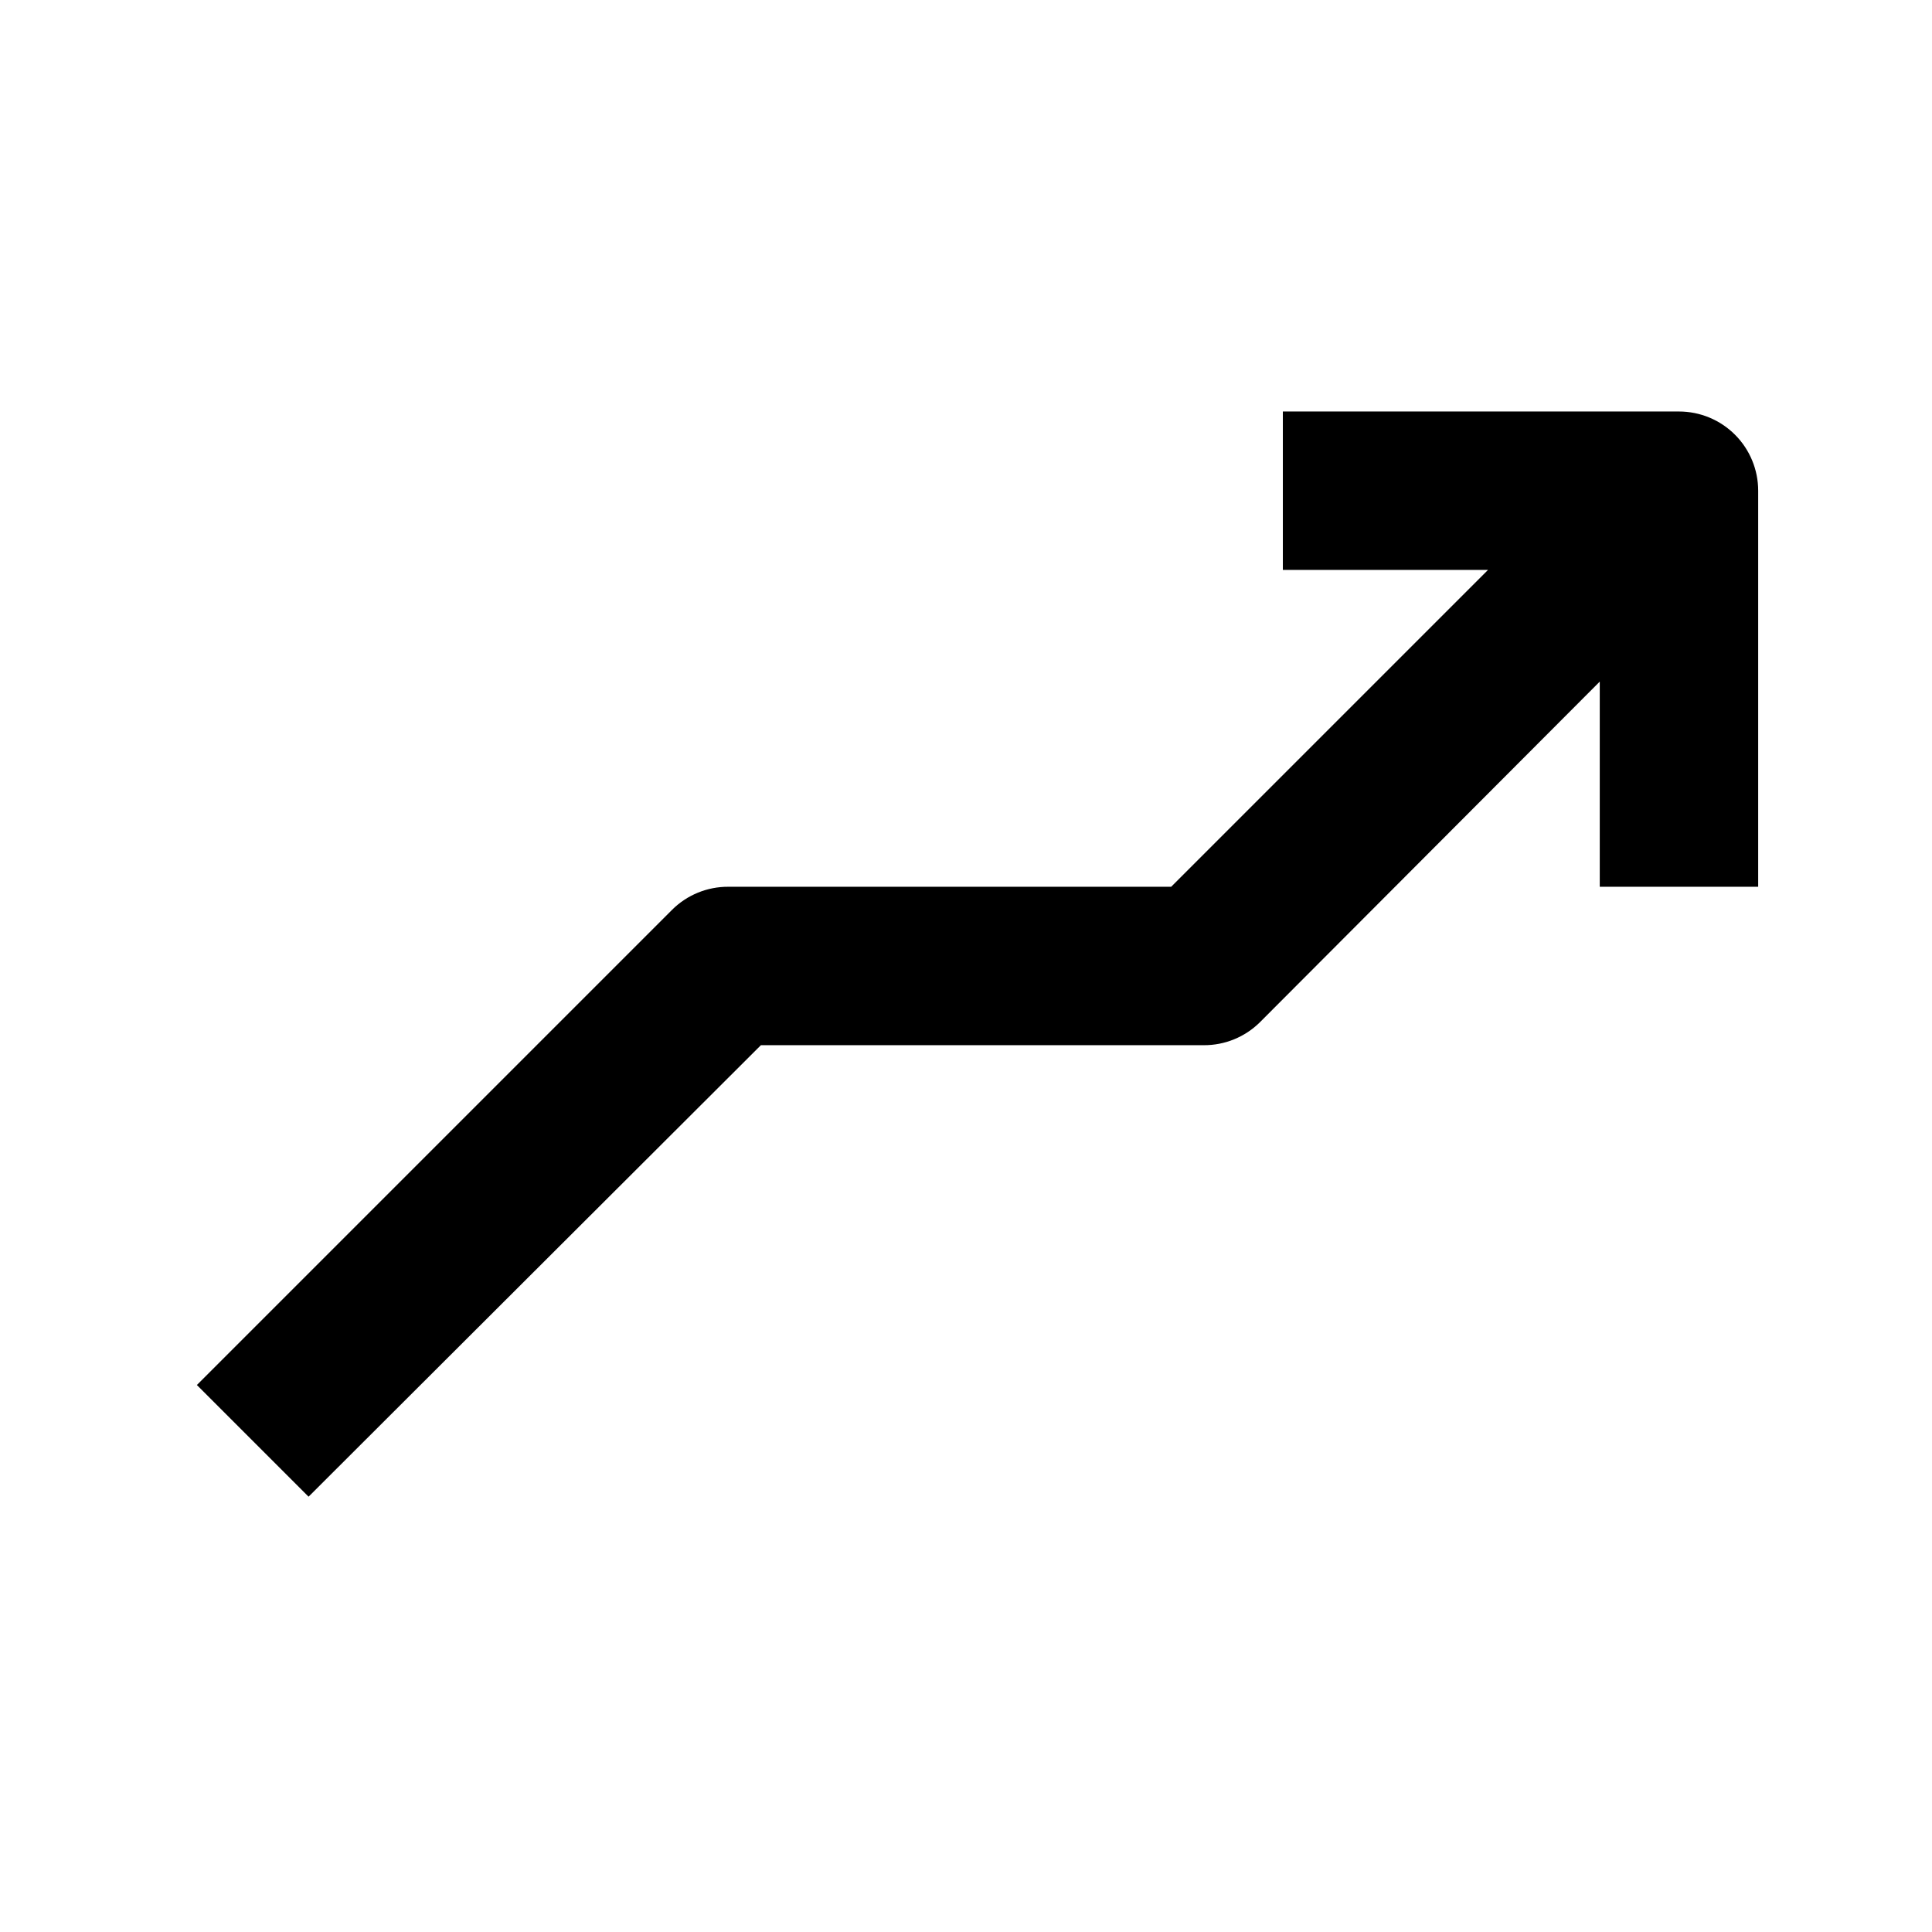<?xml version="1.0" encoding="UTF-8"?>
<!-- Uploaded to: SVG Repo, www.svgrepo.com, Generator: SVG Repo Mixer Tools -->
<svg fill="#000000" width="800px" height="800px" version="1.1" viewBox="144 144 512 512" xmlns="http://www.w3.org/2000/svg">
 <path d="m588.93 253.05h-104.96v41.984h54.371l-83.969 83.969h-117.34c-5.582-0.035-10.945 2.156-14.906 6.086l-125.95 125.95 29.598 29.598 119.87-119.65h117.35c5.578 0.031 10.941-2.16 14.902-6.09l90.055-90.266v54.371h41.984v-104.96c0-5.566-2.211-10.906-6.148-14.844s-9.273-6.148-14.844-6.148z"/>
</svg>